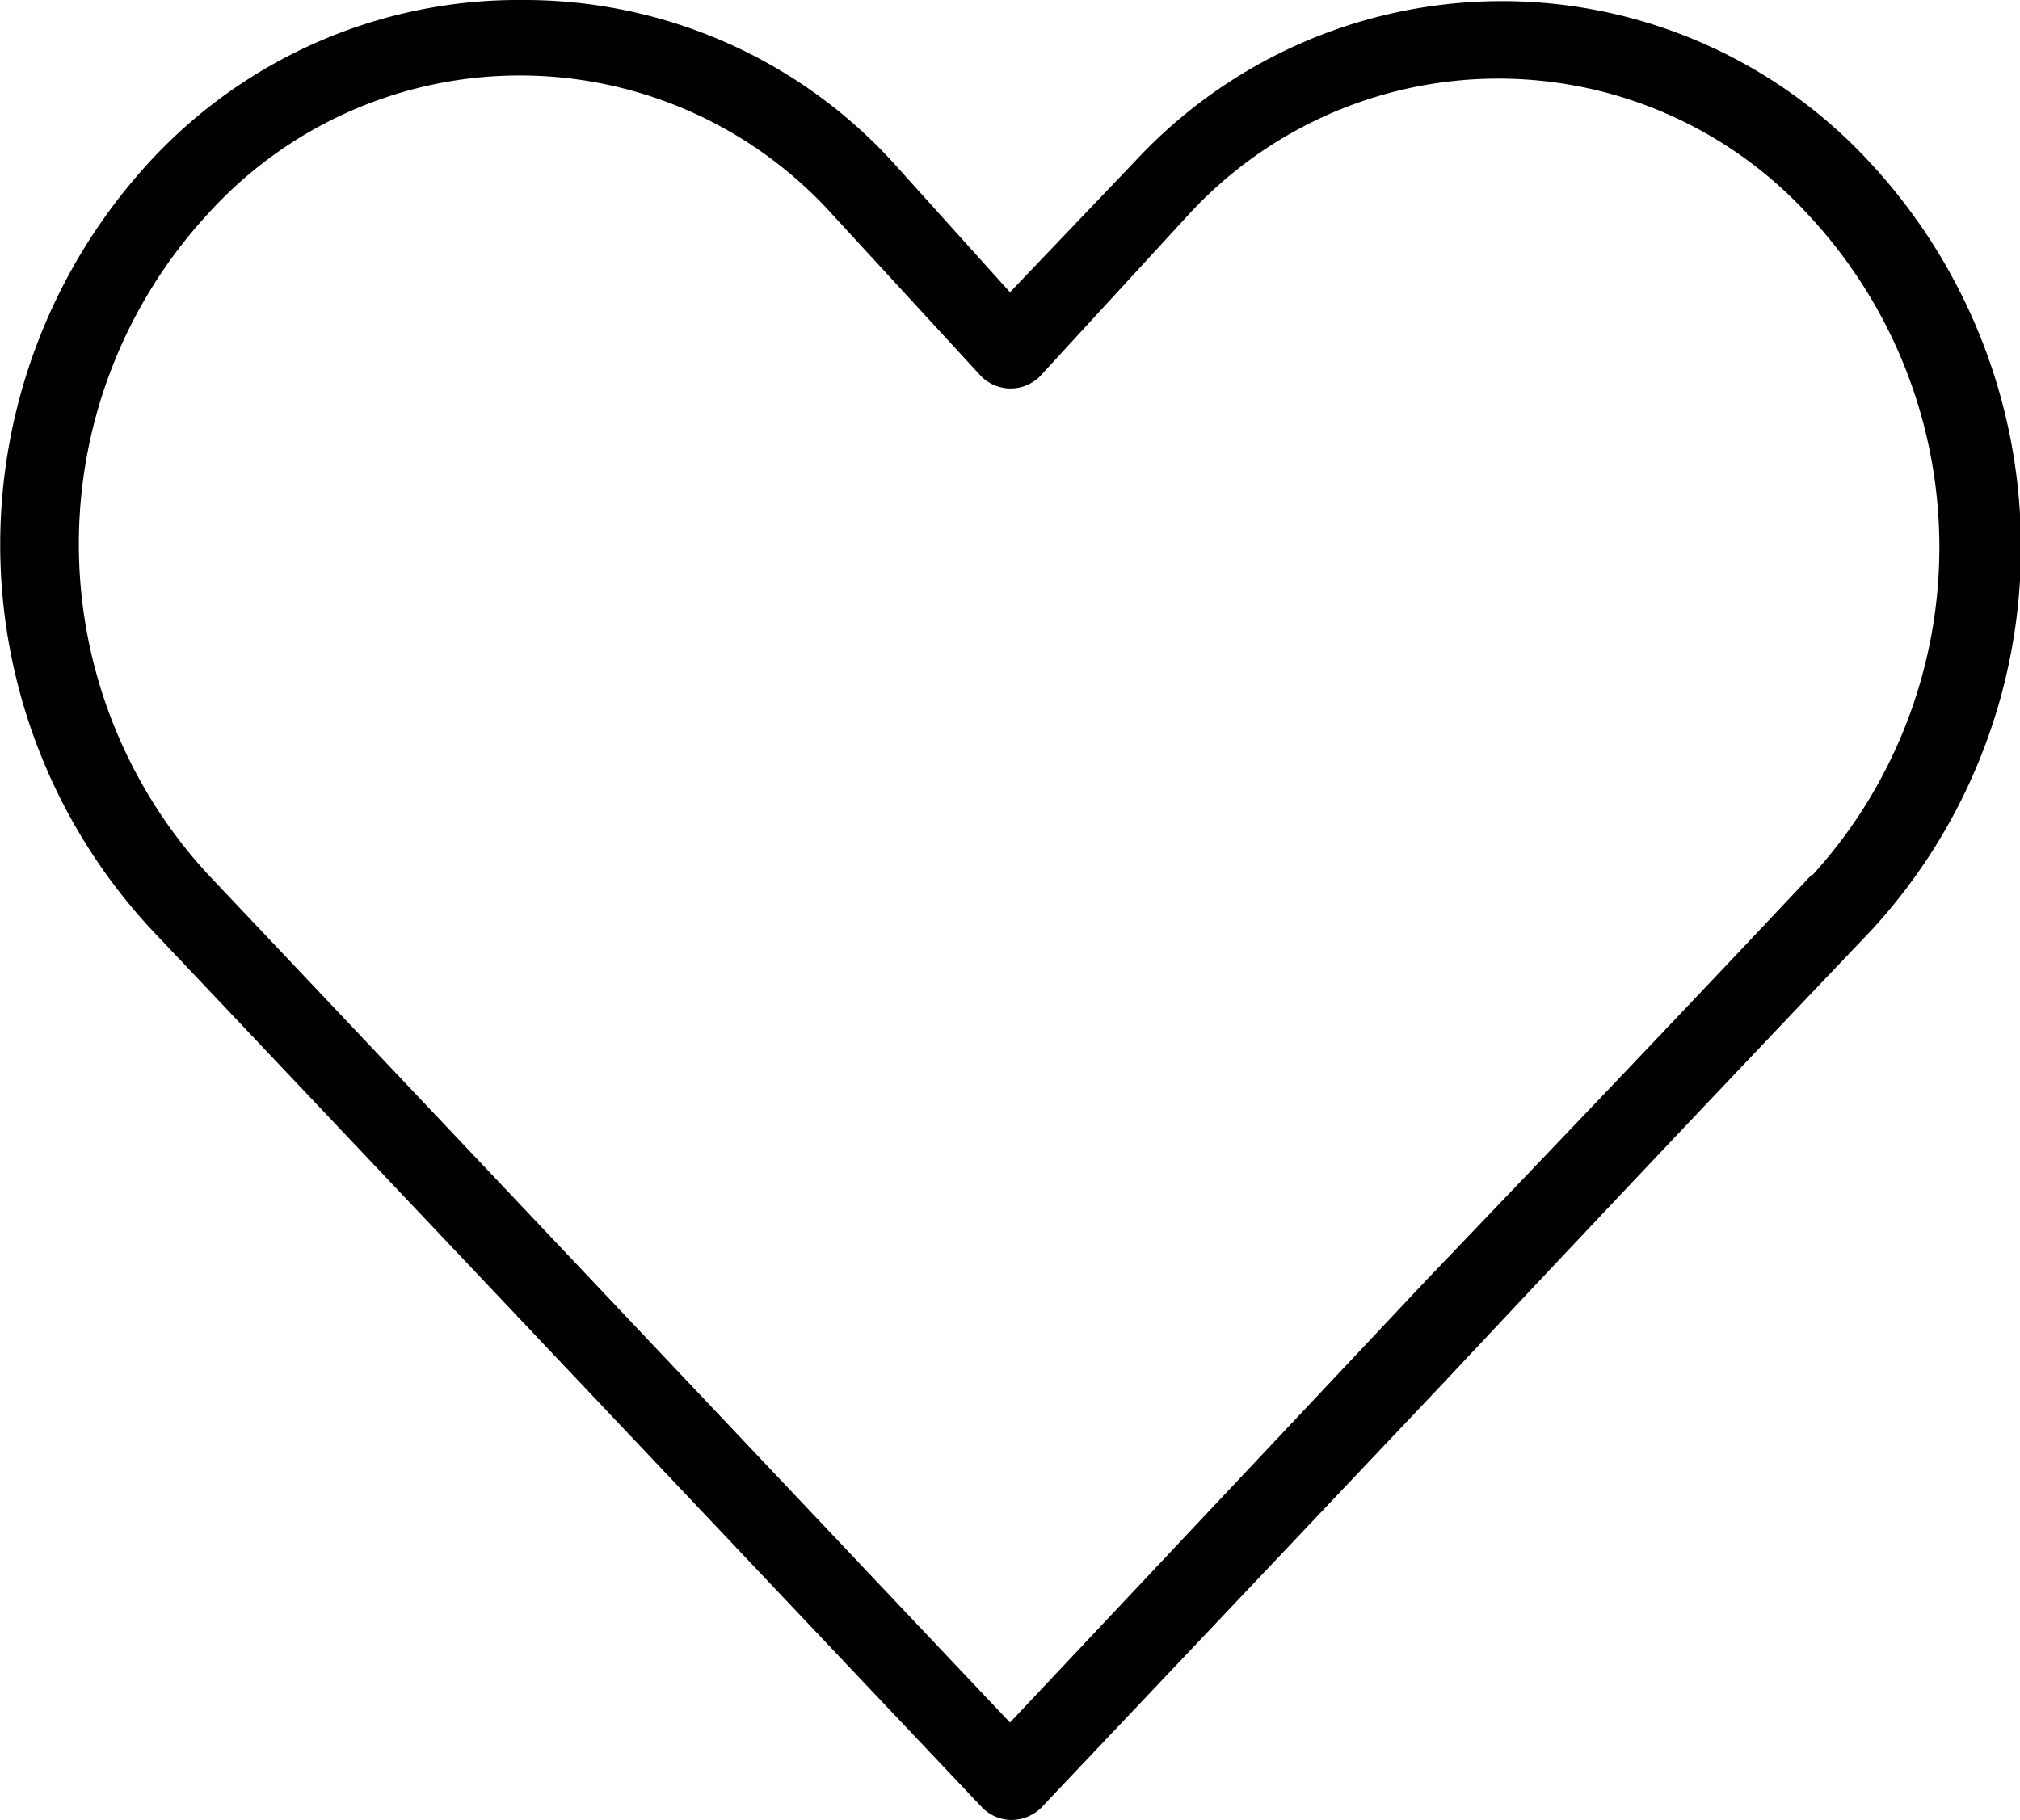 <?xml version="1.0" encoding="UTF-8"?> <svg xmlns="http://www.w3.org/2000/svg" viewBox="0 0 17 15.32"> <g id="Layer_2" data-name="Layer 2"> <g id="Layer_1-2" data-name="Layer 1"> <path id="like" d="M15.73,1.36a4.21,4.21,0,0,0-6.18,0L8.5,2.46l-1-1.11A4.2,4.2,0,0,0,4.41,0h0A4.22,4.22,0,0,0,1.27,1.35a4.76,4.76,0,0,0,0,6.47l7,7.4a.35.35,0,0,0,.24.1.36.36,0,0,0,.25-.1l3.37-3.56q1.8-1.92,3.62-3.83A4.76,4.76,0,0,0,15.73,1.36Zm-.48,6C14.17,8.51,13.09,9.64,12,10.78L8.5,14.5,1.75,7.36a4.1,4.1,0,0,1,0-5.56A3.54,3.54,0,0,1,7,1.8L8.26,3.17a.35.35,0,0,0,.49,0L10,1.81a3.54,3.54,0,0,1,5.22,0A4.1,4.1,0,0,1,15.25,7.37Z"></path> </g> </g> </svg> 